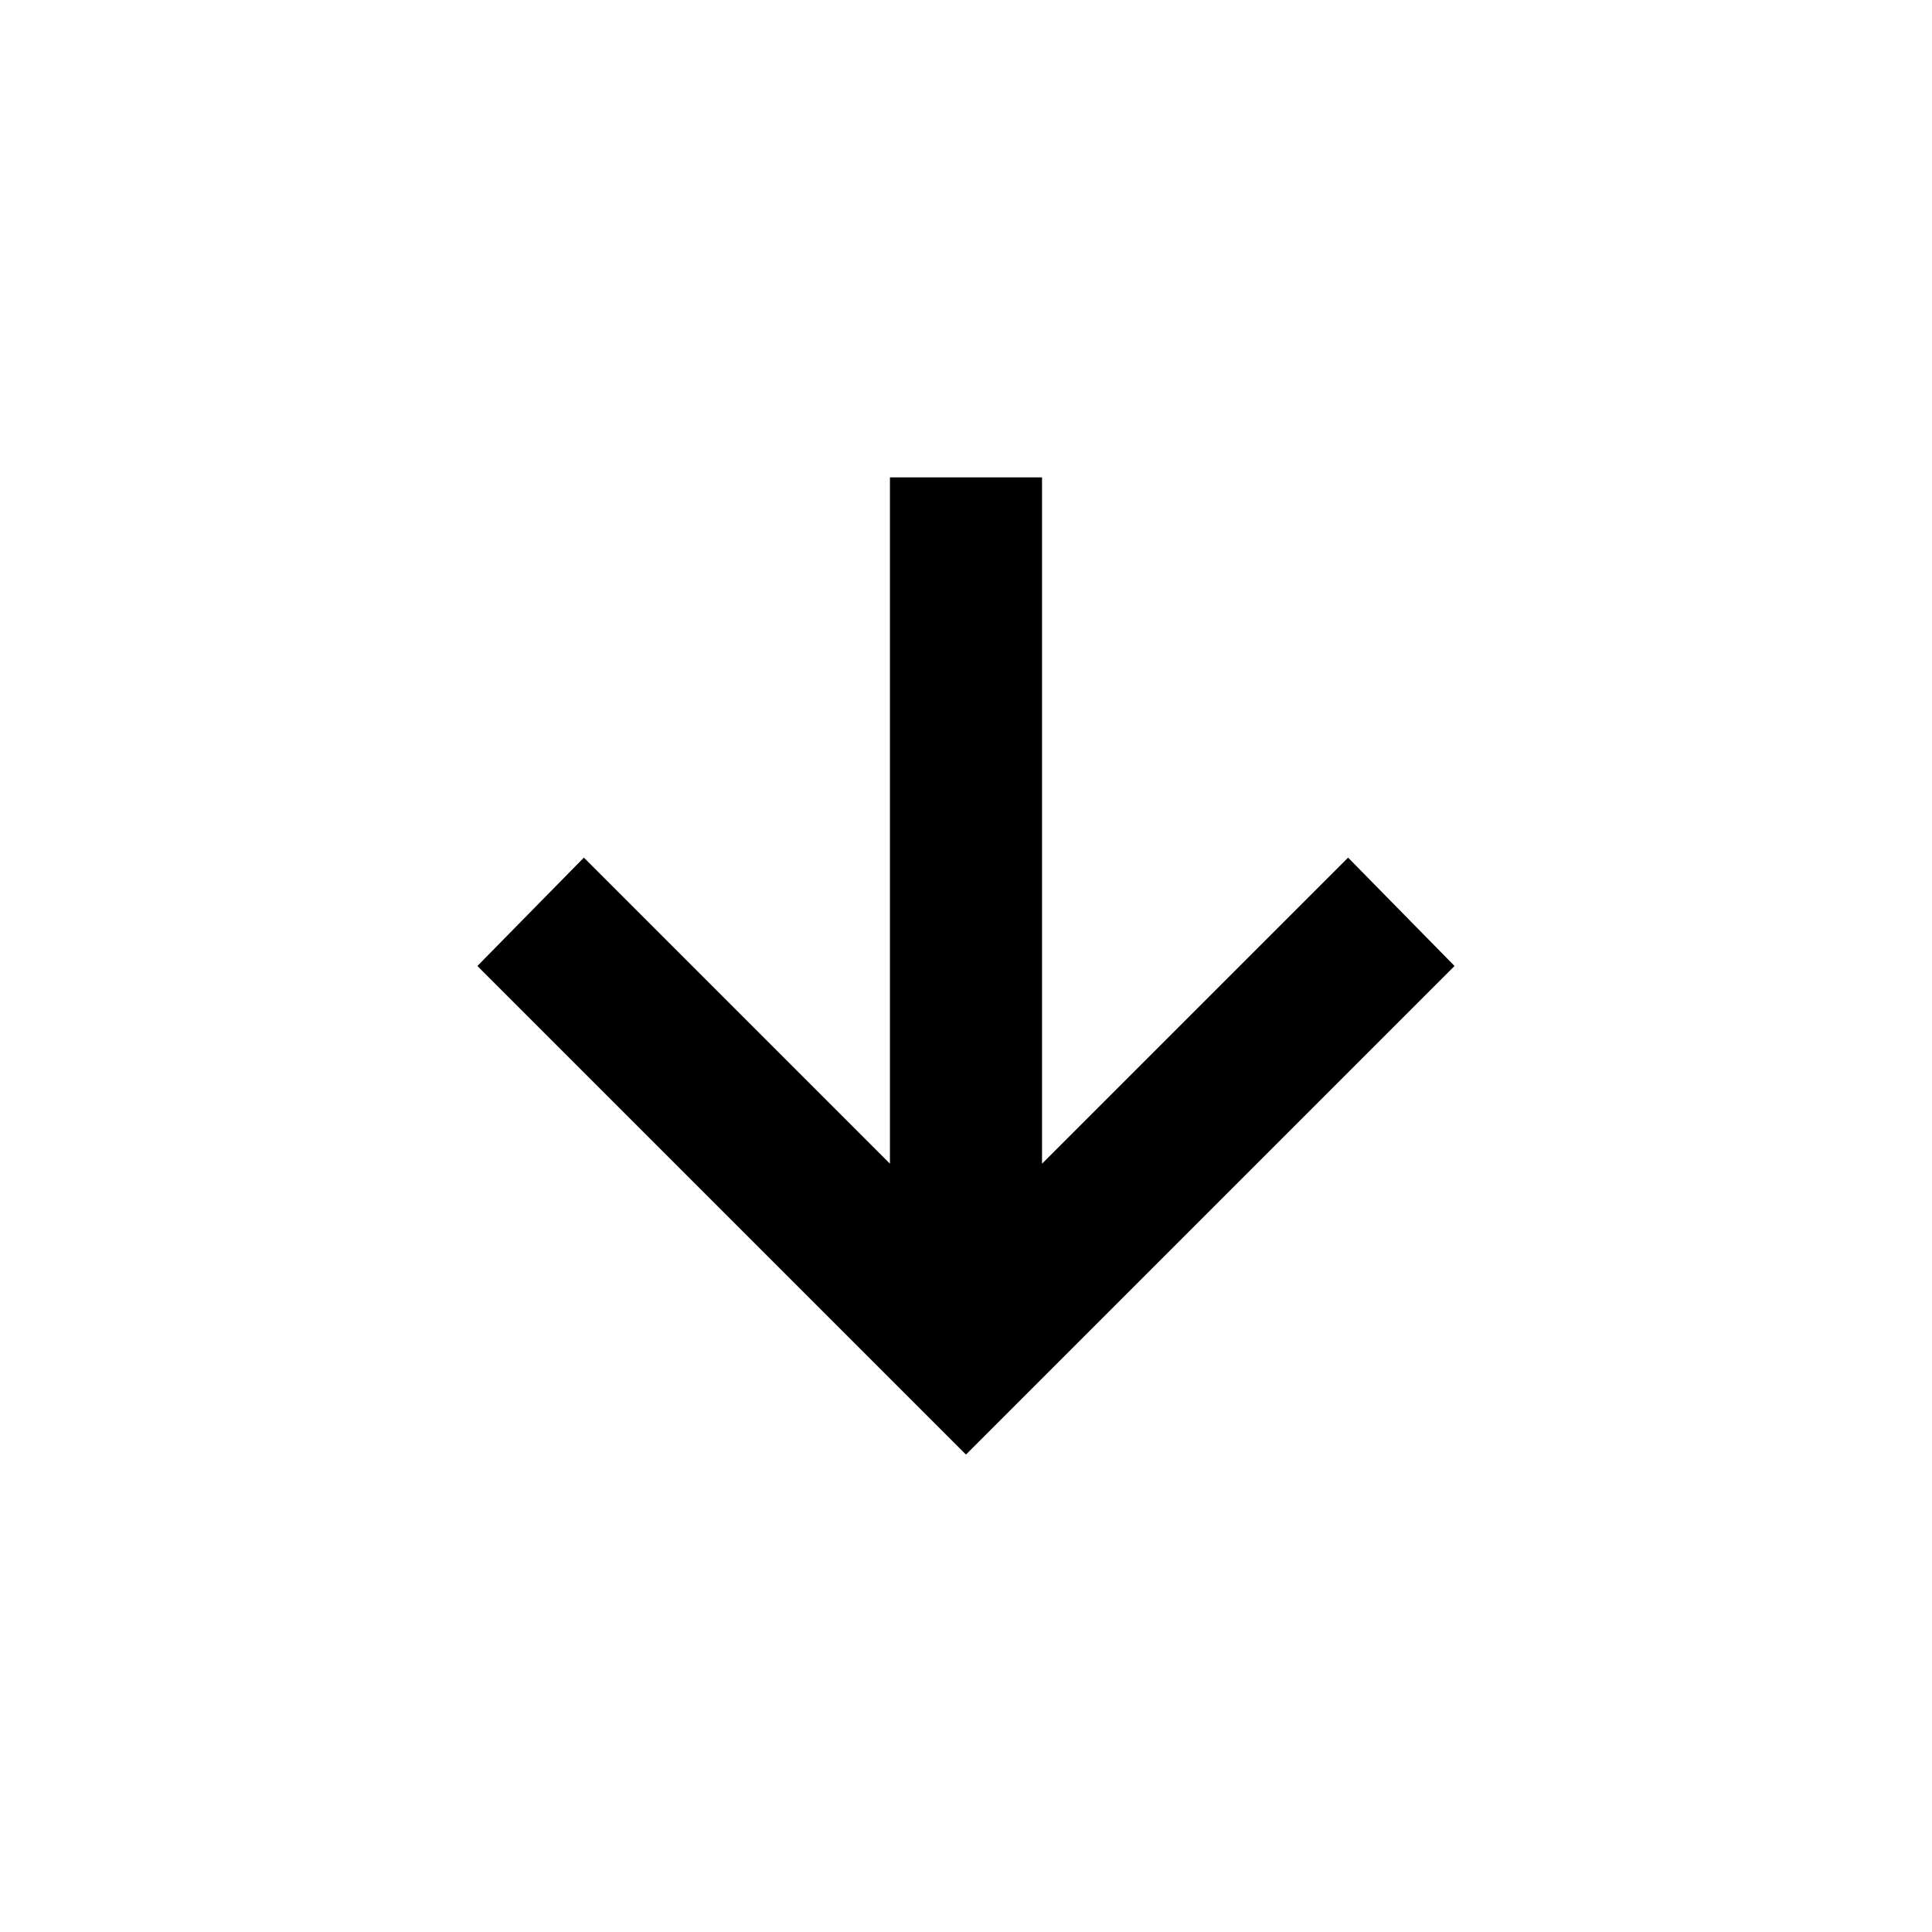 <?xml version="1.0" encoding="UTF-8"?>
<!-- The Best Svg Icon site in the world: iconSvg.co, Visit us! https://iconsvg.co -->
<svg fill="#000000" width="800px" height="800px" version="1.1" viewBox="144 144 512 512" xmlns="http://www.w3.org/2000/svg">
 <path d="m298.73 371.28 81.113 81.113v-181.88h40.305v181.88l81.113-81.113 28.211 28.719-129.48 129.48-129.48-129.48z"/>
</svg>